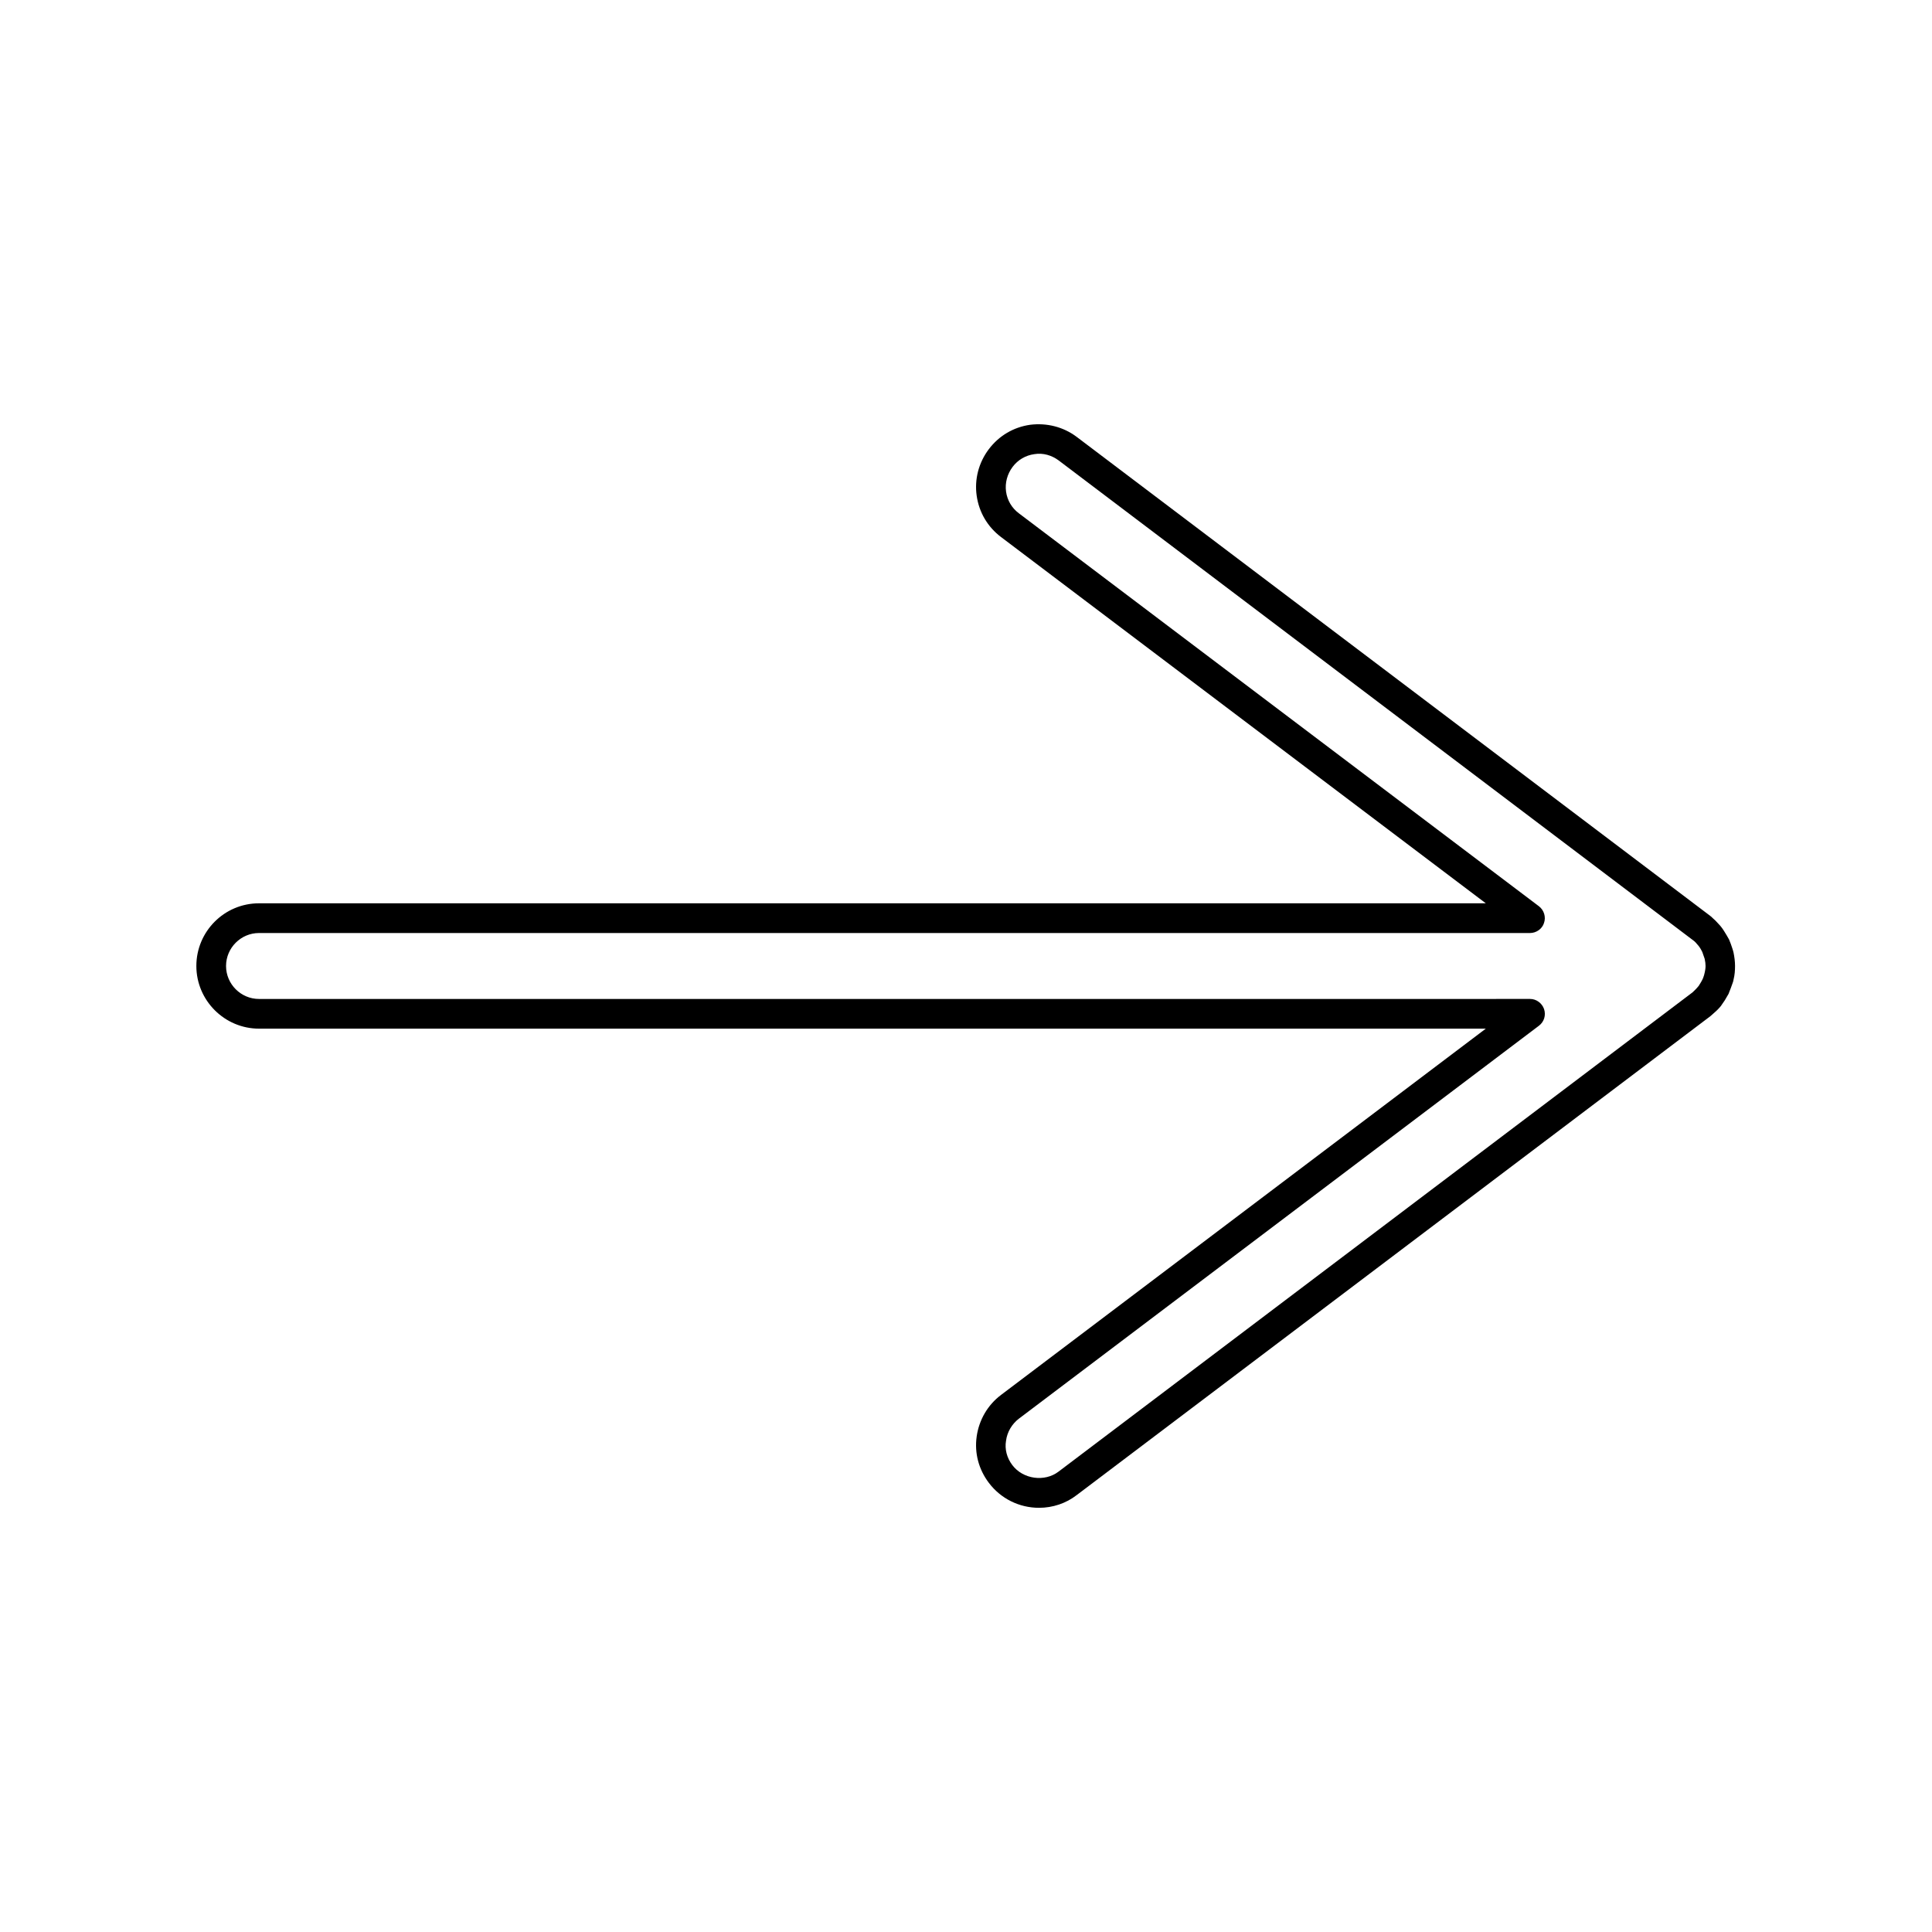 <?xml version="1.0" encoding="UTF-8"?>
<!-- Uploaded to: SVG Repo, www.svgrepo.com, Generator: SVG Repo Mixer Tools -->
<svg fill="#000000" width="800px" height="800px" version="1.1" viewBox="144 144 512 512" xmlns="http://www.w3.org/2000/svg">
 <path d="m402.83 524.69c-0.629 4.41 0.551 8.738 3.227 12.281 3.148 4.172 8.031 6.613 13.305 6.613 3.621 0 7.164-1.18 9.996-3.387l167.91-126.9c0.156-0.156 0.473-0.395 0.629-0.551 0.629-0.551 1.258-1.102 1.73-1.652 0.316-0.316 0.551-0.629 0.789-1.023 0.473-0.629 0.867-1.258 1.34-2.125 0.078-0.078 0.473-0.789 0.473-0.945 0.316-0.789 0.629-1.574 0.945-2.519 0.078-0.156 0.234-0.707 0.234-0.867 0.316-1.258 0.395-2.441 0.395-3.621 0-1.18-0.156-2.363-0.395-3.543-0.078-0.316-0.156-0.629-0.316-1.102-0.234-0.789-0.551-1.574-0.867-2.363l-0.629-1.102c-0.395-0.629-0.789-1.34-1.258-1.969-0.234-0.316-0.551-0.707-0.867-1.023-0.551-0.629-1.102-1.18-1.574-1.574-0.156-0.156-0.551-0.551-0.707-0.629l-167.83-126.89c-3.543-2.676-7.949-3.777-12.359-3.227-4.41 0.629-8.266 2.914-10.941 6.453-2.676 3.543-3.856 7.949-3.227 12.359 0.629 4.41 2.914 8.266 6.453 10.941l128.47 97.062h-325.11c-9.211 0-16.609 7.477-16.609 16.609 0 9.133 7.477 16.609 16.609 16.609h325.11l-128.47 97.066c-3.543 2.676-5.828 6.609-6.457 11.02zm11.18-4.723 137.84-104.15c1.34-1.023 1.891-2.754 1.34-4.41-0.551-1.574-2.047-2.676-3.699-2.676l-336.85 0.004c-4.801 0-8.738-3.938-8.738-8.738s3.938-8.738 8.738-8.738h336.84c1.652 0 3.227-1.102 3.699-2.676 0.551-1.574 0-3.387-1.34-4.41l-137.84-104.15c-1.891-1.418-3.07-3.465-3.387-5.746s0.316-4.644 1.73-6.535c1.418-1.891 3.465-3.07 5.746-3.387 2.363-0.395 4.644 0.316 6.453 1.652l168.3 127.29c0.316 0.234 0.629 0.551 1.34 1.418 0.234 0.316 0.473 0.629 0.945 1.574 0.156 0.395 0.316 0.867 0.629 1.812 0.156 0.707 0.234 1.34 0.234 1.891 0 0.551-0.078 1.258-0.395 2.441-0.156 0.473-0.234 0.867-0.789 1.812-0.234 0.316-0.395 0.707-0.629 1.023 0 0-0.473 0.551-0.473 0.551-0.316 0.316-0.551 0.629-1.18 1.18l-167.98 126.98c-3.699 2.832-9.445 2.047-12.281-1.73-1.418-1.891-2.047-4.172-1.652-6.453 0.316-2.363 1.574-4.41 3.387-5.828z"/>
</svg>